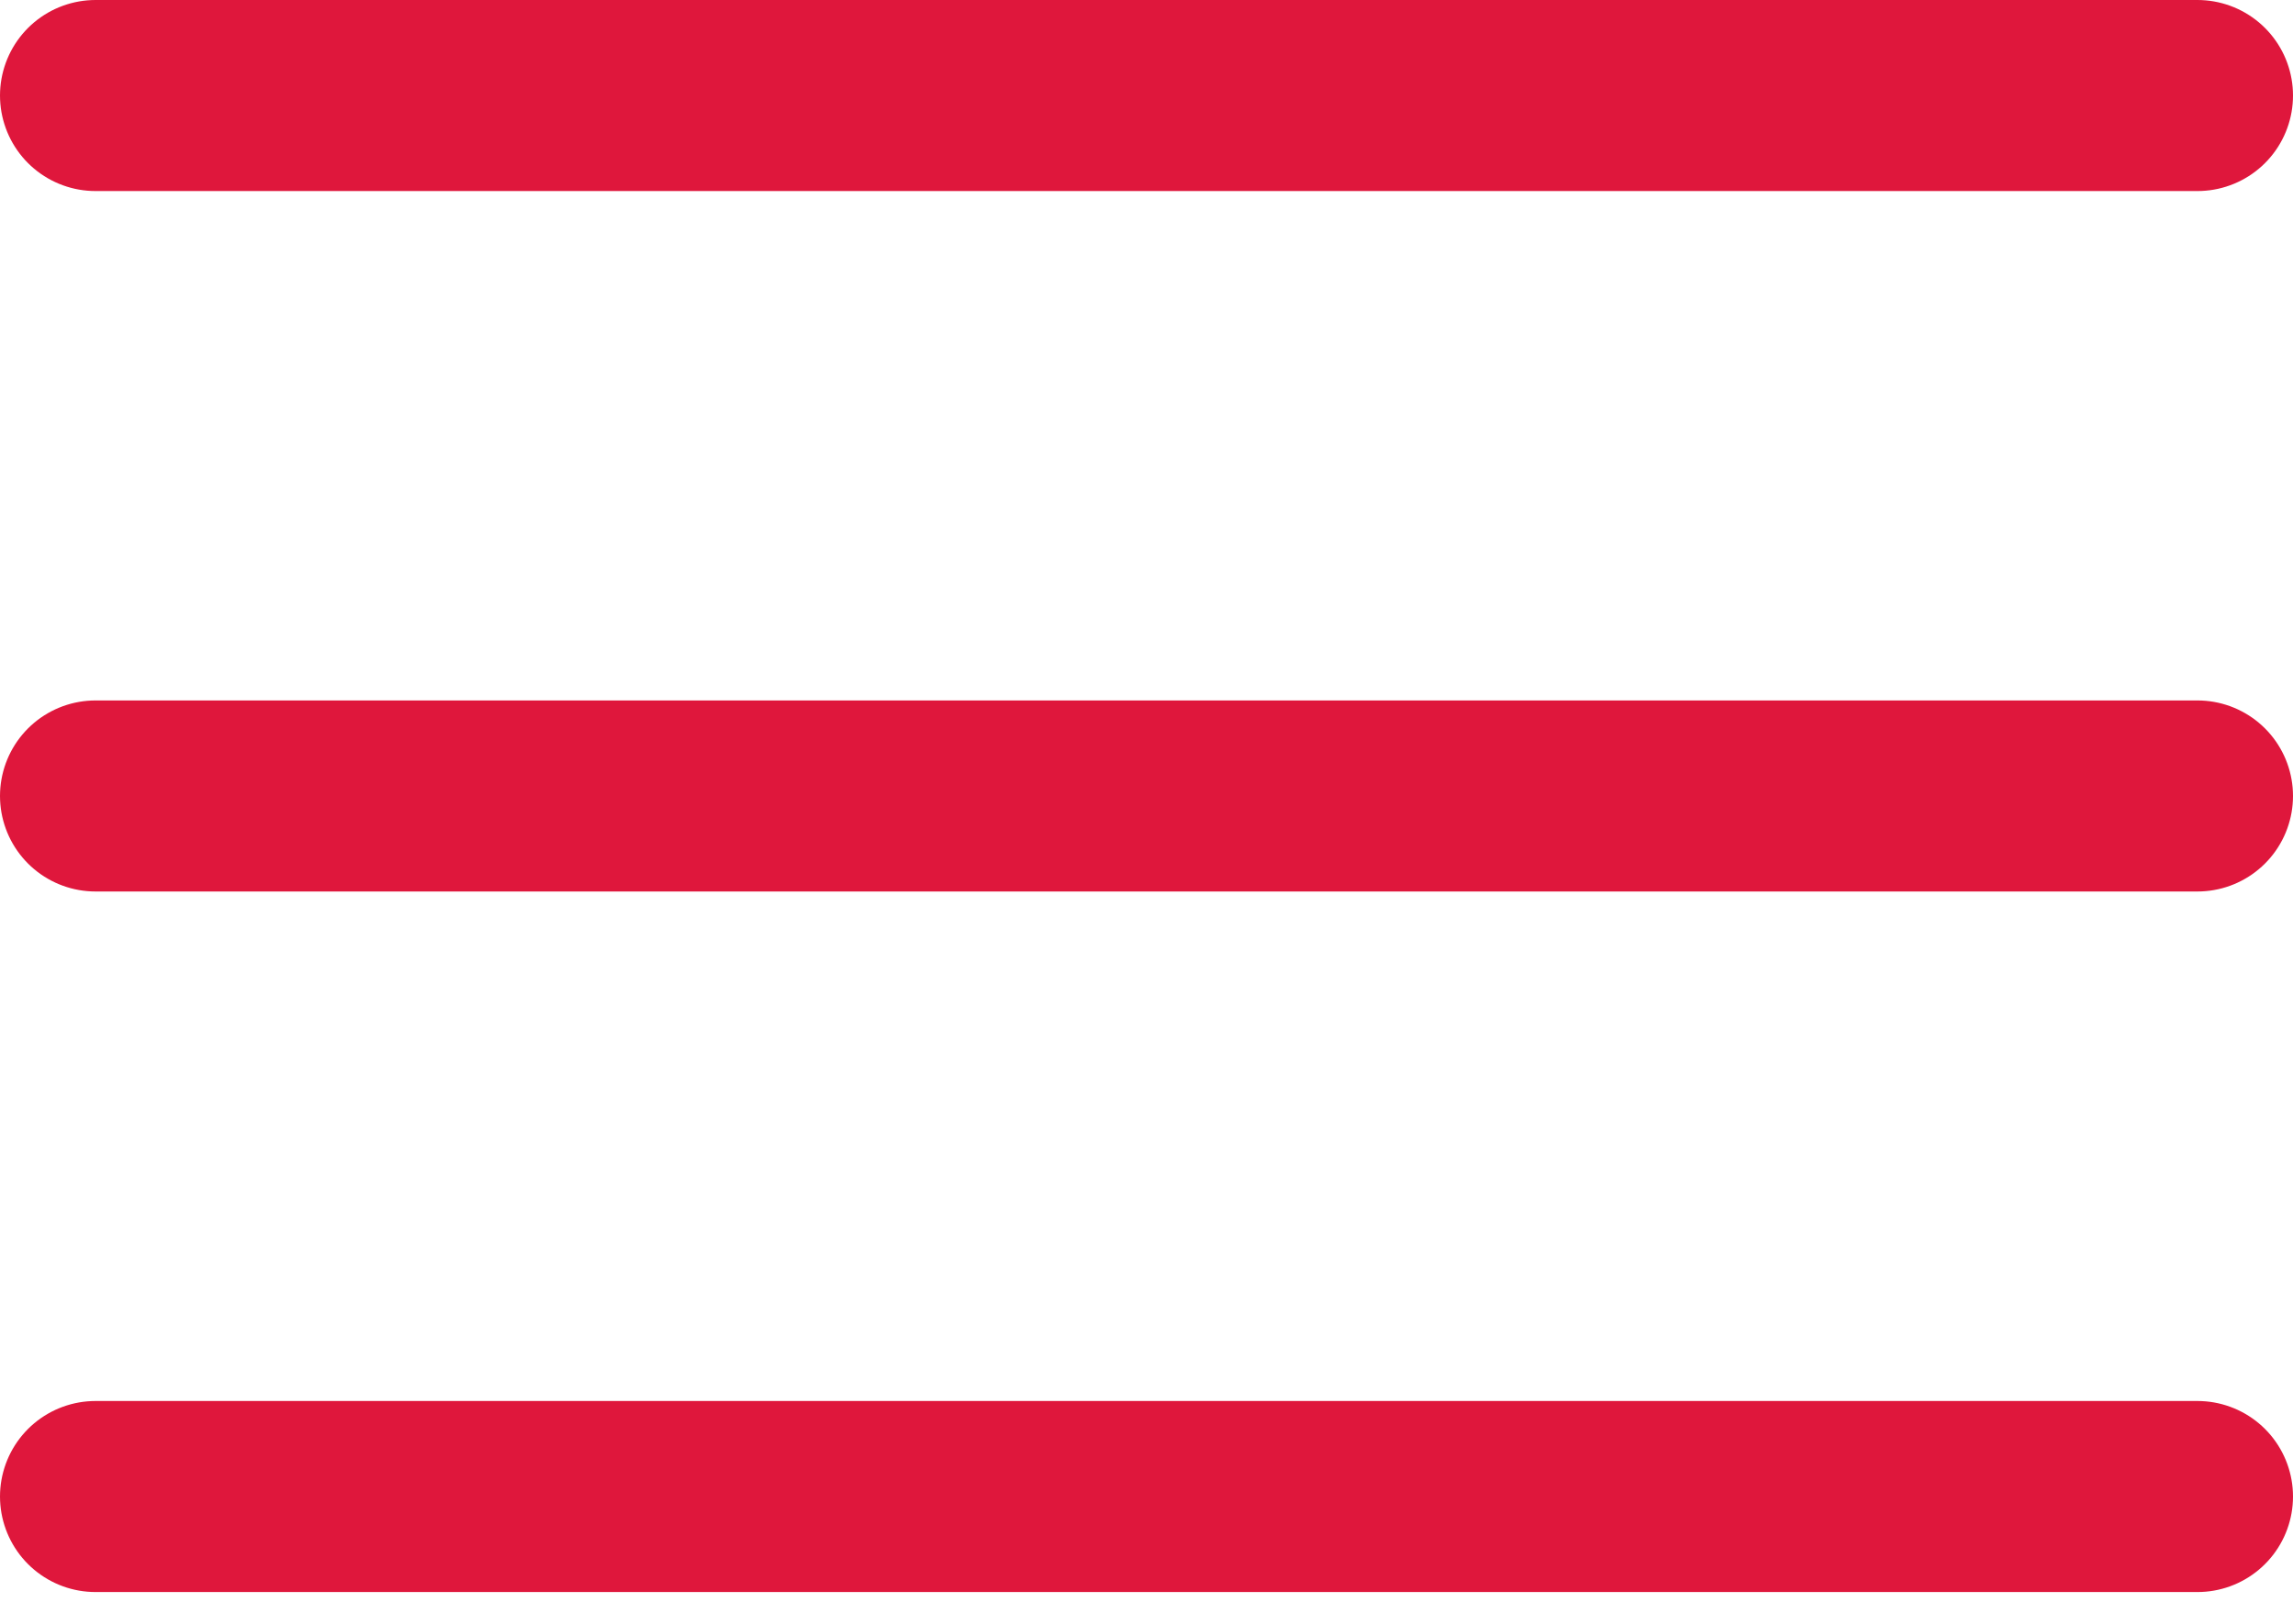 <?xml version="1.0" encoding="UTF-8"?> <svg xmlns="http://www.w3.org/2000/svg" width="24" height="17" viewBox="0 0 24 17" fill="none"> <path d="M1 1H23M1 8.333H23M1 15.667H23" stroke="#DF173C" stroke-width="2" stroke-linecap="round" stroke-linejoin="round"></path> </svg> 